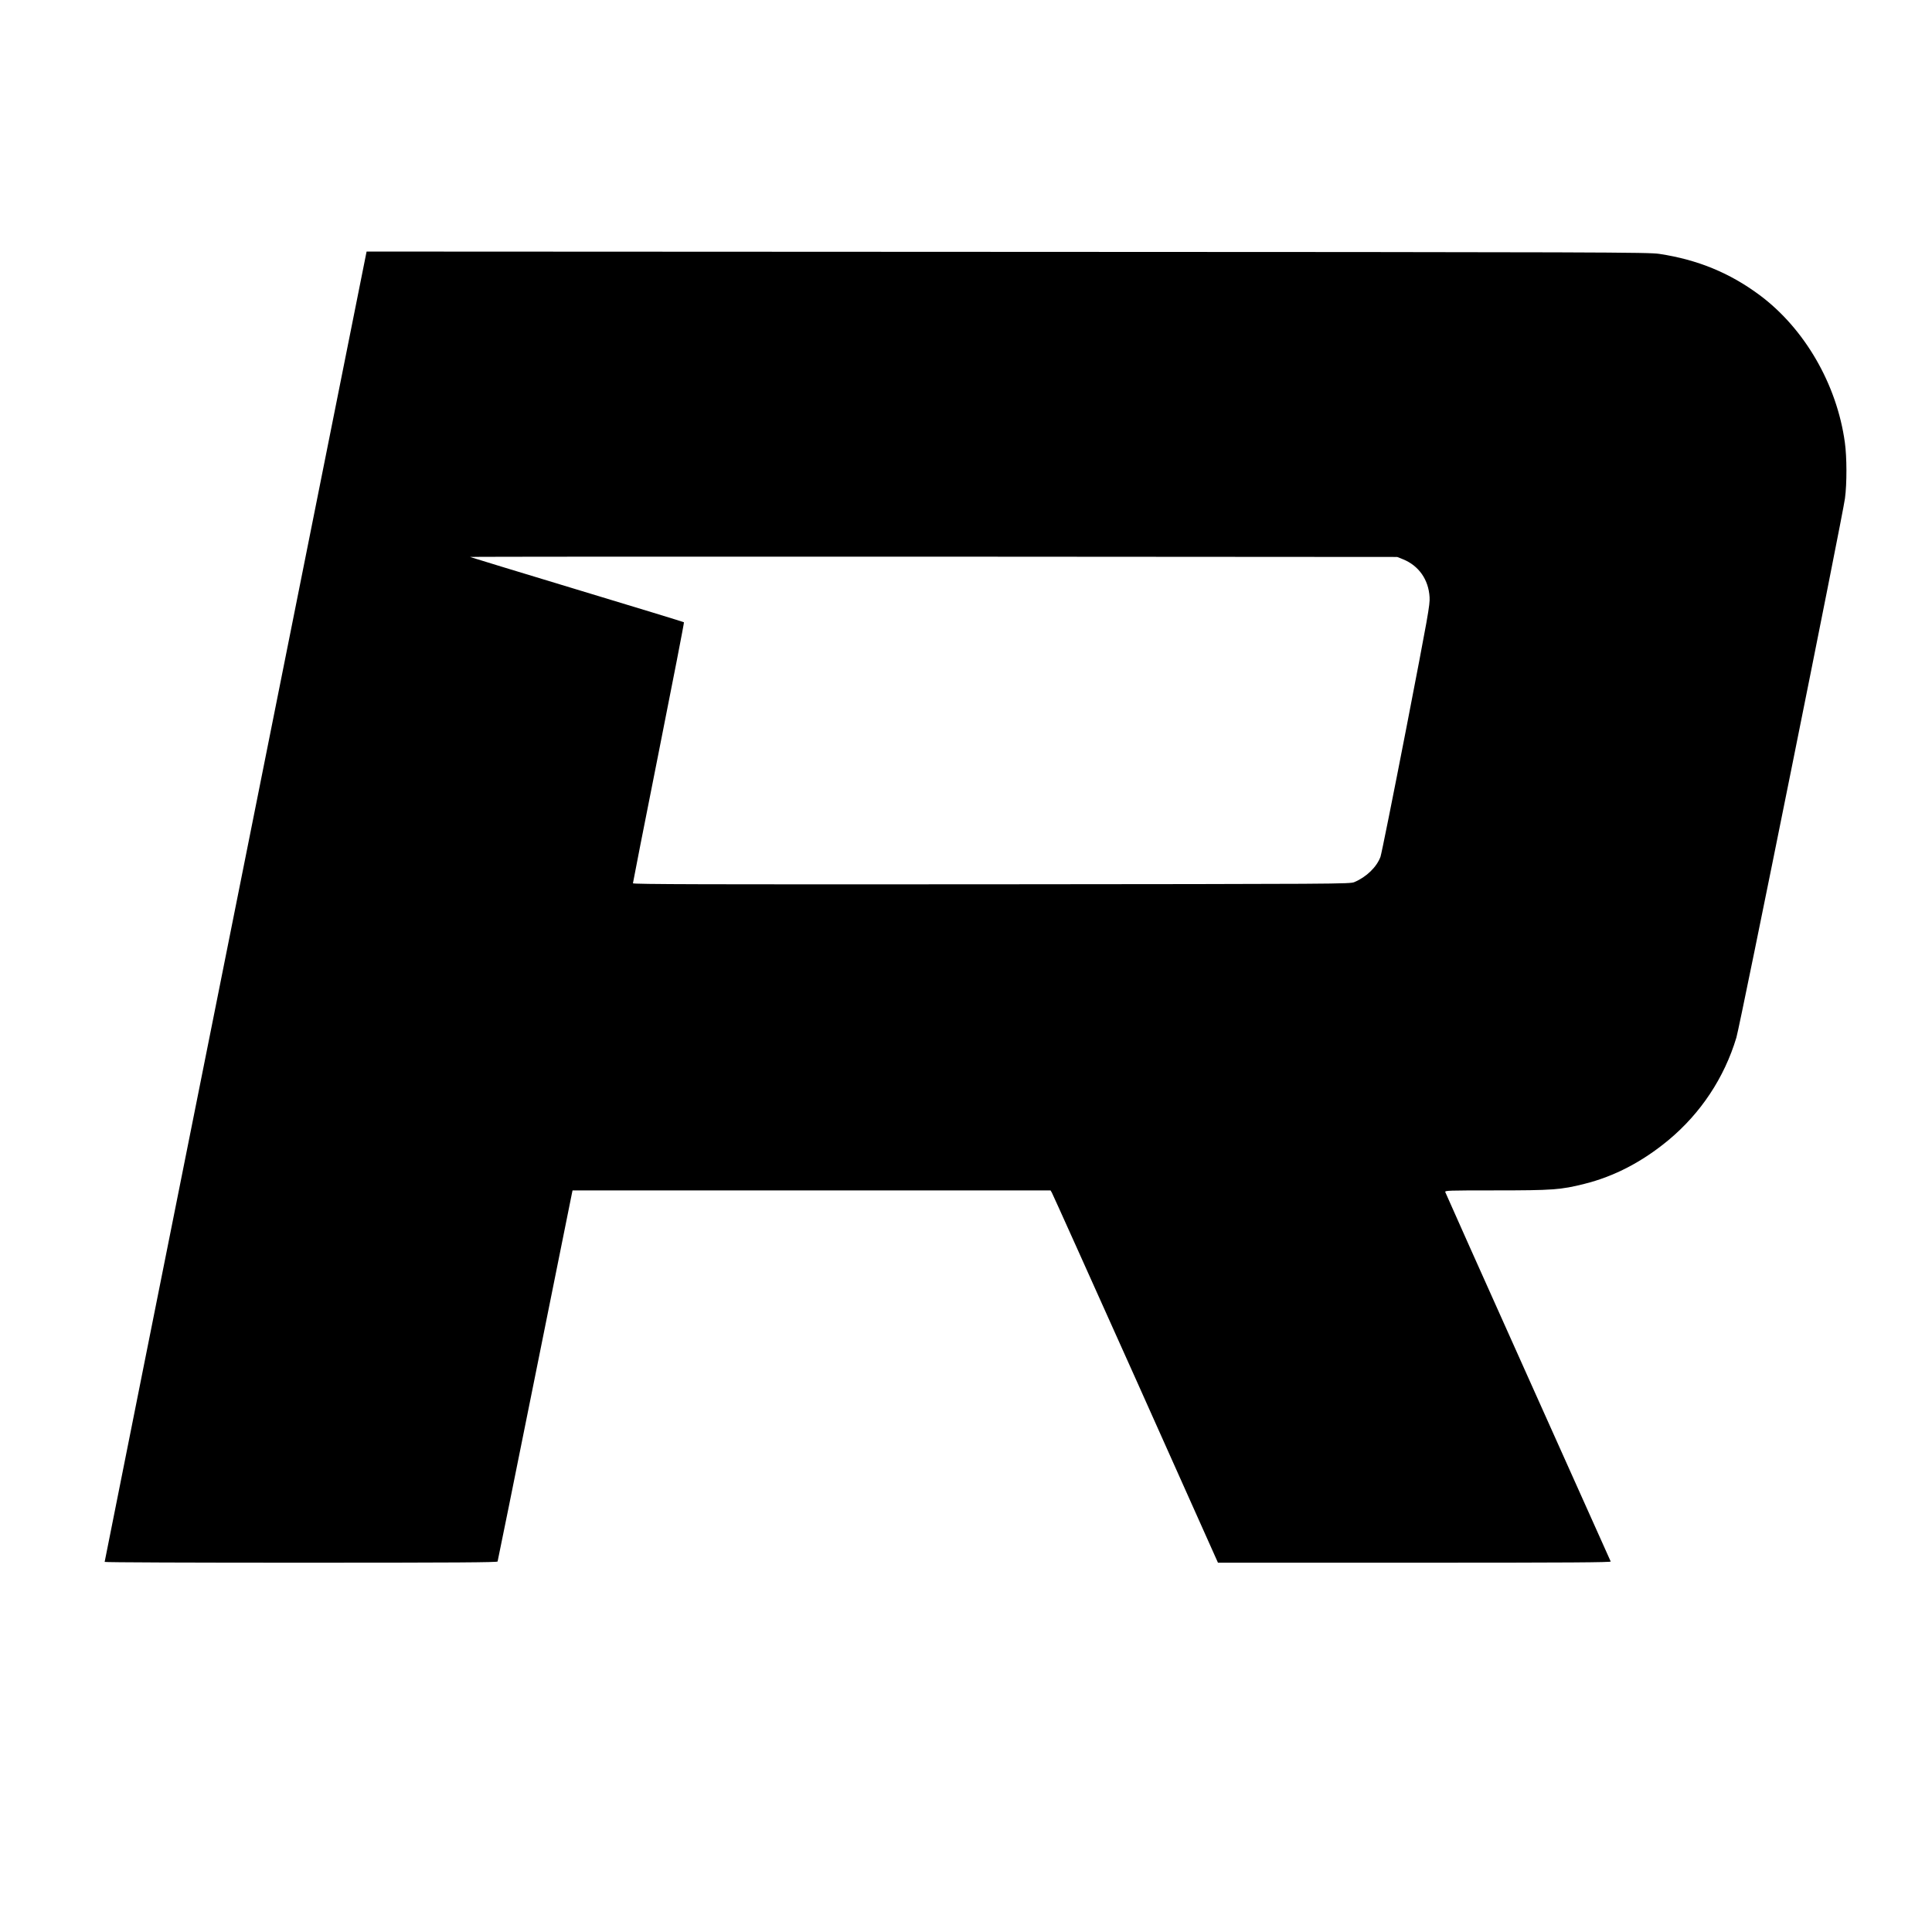 <?xml version="1.0" standalone="no"?>
<!DOCTYPE svg PUBLIC "-//W3C//DTD SVG 20010904//EN"
 "http://www.w3.org/TR/2001/REC-SVG-20010904/DTD/svg10.dtd">
<svg version="1.0" xmlns="http://www.w3.org/2000/svg"
 width="1920pt" height="1920pt" viewBox="0 0 1920 1920"
 preserveAspectRatio="xMidYMid meet">
<g transform="translate(0,1920) scale(0.1,-0.1)"
fill="#000000" stroke="none">
<path d="M2342 10193 c-716 -3580 -1302 -6511 -1302 -6515 0 -5 878 -8 1950
-8 1551 0 1952 3 1955 12 3 7 169 830 370 1828 201 998 367 1825 370 1837 l5
23 2375 0 2375 0 13 -22 c8 -13 382 -845 833 -1850 l818 -1828 1954 0 c1559 0
1953 3 1949 12 -3 7 -373 832 -822 1833 -449 1001 -819 1828 -822 1838 -5 16
23 17 500 17 564 0 650 6 883 65 297 74 574 219 833 433 323 268 557 622 677
1021 39 132 1055 5177 1079 5358 20 148 19 412 -1 555 -79 579 -401 1134 -848
1466 -298 221 -615 351 -996 409 -109 16 -474 18 -6481 20 l-6366 3 -1301
-6507z m11601 3449 c157 -64 254 -202 264 -377 5 -73 -15 -183 -232 -1305
-131 -674 -246 -1247 -256 -1275 -38 -102 -139 -200 -259 -251 -44 -19 -123
-19 -3607 -22 -2856 -2 -3563 0 -3563 10 0 7 115 593 256 1301 141 708 254
1290 251 1293 -2 3 -481 149 -1063 325 -582 176 -1060 322 -1063 324 -2 3
2070 4 4605 3 l4609 -3 58 -23z"/>
</g>
</svg>
